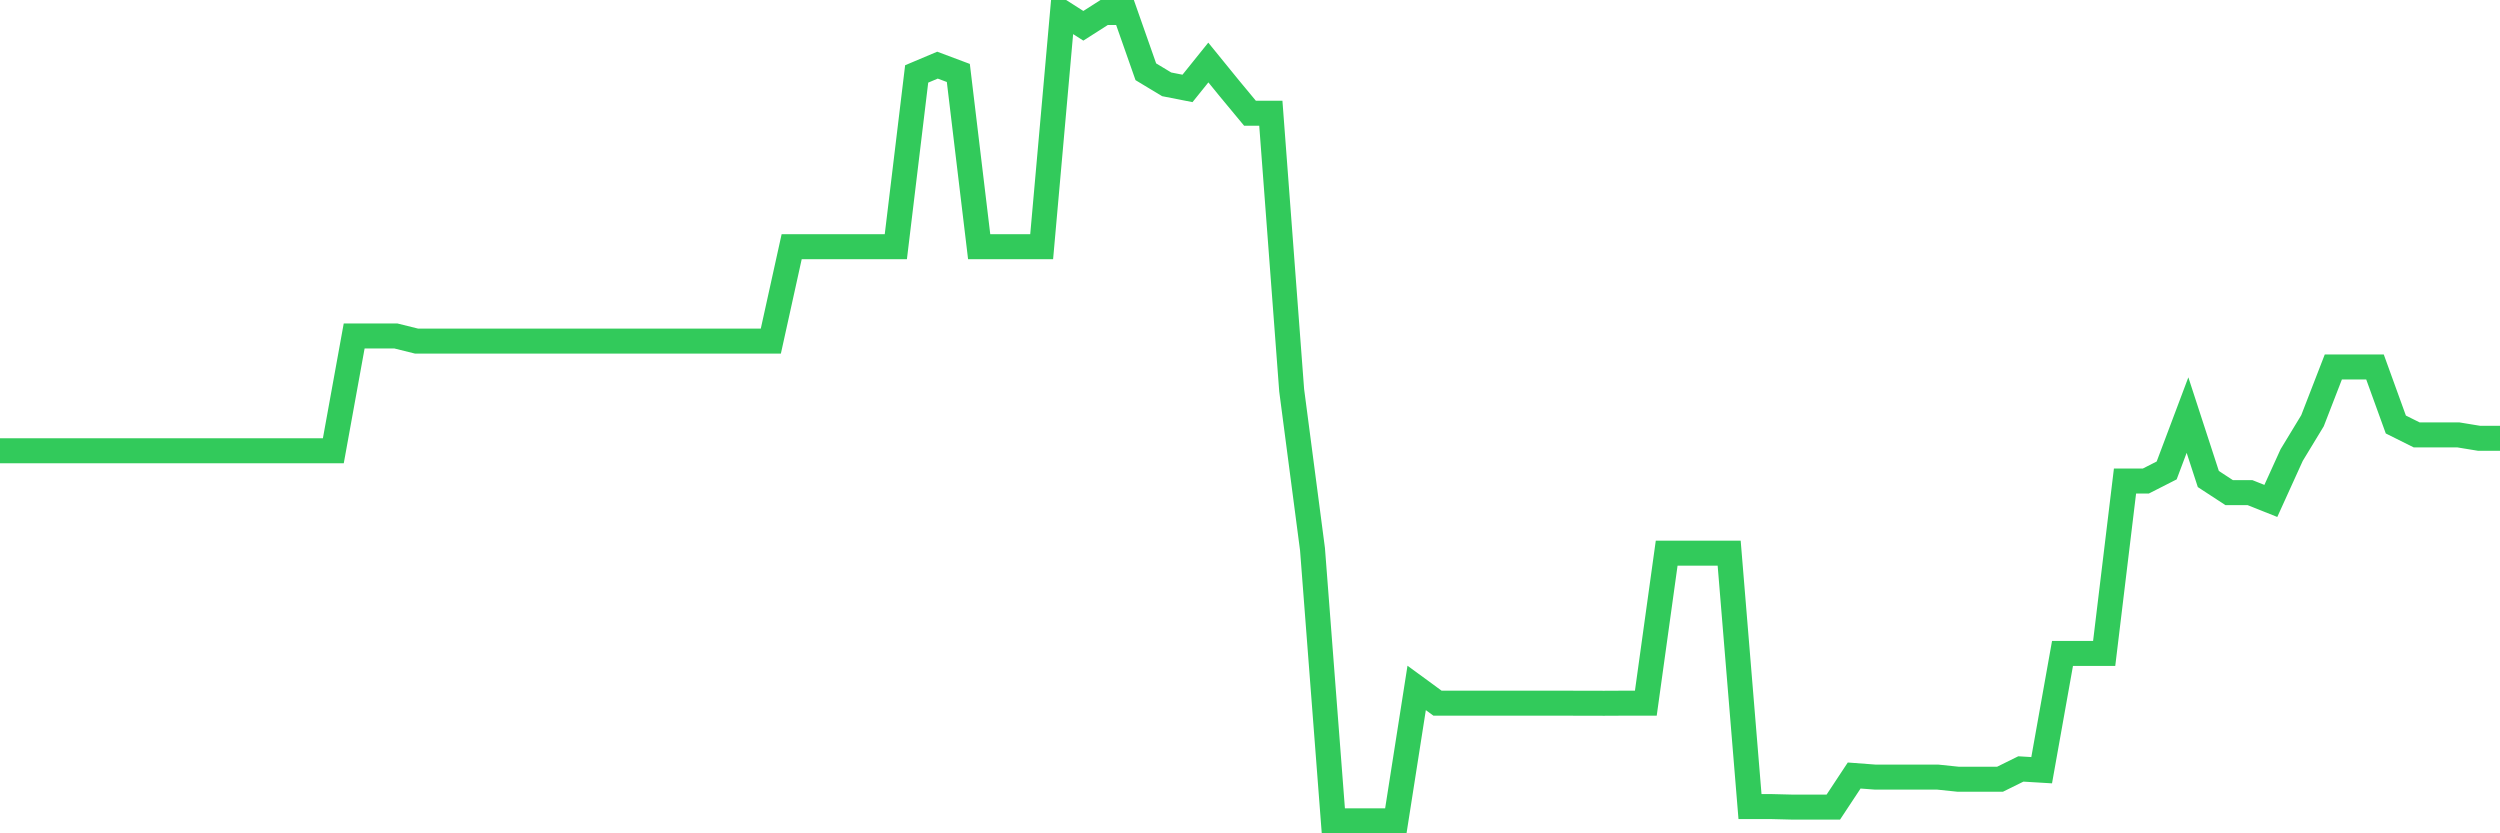 <svg
  xmlns="http://www.w3.org/2000/svg"
  xmlns:xlink="http://www.w3.org/1999/xlink"
  width="120"
  height="40"
  viewBox="0 0 120 40"
  preserveAspectRatio="none"
>
  <polyline
    points="0,21.637 1,21.637 2,21.637 3,21.637 4,21.637 5,21.637 6,21.637 7,21.637 8,21.637 9,21.637 10,21.637 11,21.637 12,21.637 13,21.637 14,21.637 15,21.637 16,21.637 17,16.126 18,16.126 19,16.126 20,16.374 21,16.374 22,16.374 23,16.374 24,16.374 25,16.374 26,16.374 27,16.374 28,16.374 29,16.374 30,16.374 31,16.374 32,16.374 33,16.374 34,16.374 35,16.374 36,16.374 37,16.374 38,11.841 39,11.841 40,11.841 41,11.841 42,11.841 43,11.841 44,3.549 45,3.127 46,3.502 47,11.841 48,11.841 49,11.841 50,11.841 51,0.6 52,1.238 53,0.6 54,0.6 55,3.445 56,4.048 57,4.244 58,3.001 59,4.23 60,5.436 61,5.436 62,18.733 63,26.364 64,39.4 65,39.4 66,39.4 67,39.4 68,33.02 69,33.752 70,33.752 71,33.752 72,33.752 73,33.752 74,33.752 75,33.752 76,33.755 77,33.757 78,33.752 79,33.752 80,26.553 81,26.553 82,26.553 83,26.553 84,38.715 85,38.715 86,38.74 87,38.74 88,38.74 89,37.225 90,37.3 91,37.3 92,37.3 93,37.3 94,37.404 95,37.404 96,37.404 97,36.91 98,36.97 99,31.366 100,31.366 101,31.366 102,23.09 103,23.09 104,22.581 105,19.924 106,22.993 107,23.646 108,23.646 109,24.045 110,21.843 111,20.195 112,17.615 113,17.615 114,17.615 115,20.376 116,20.875 117,20.875 118,20.875 119,21.039 120,21.039"
    fill="none"
    stroke="#32ca5b"
    stroke-width="1.2"
  >
  </polyline>
</svg>